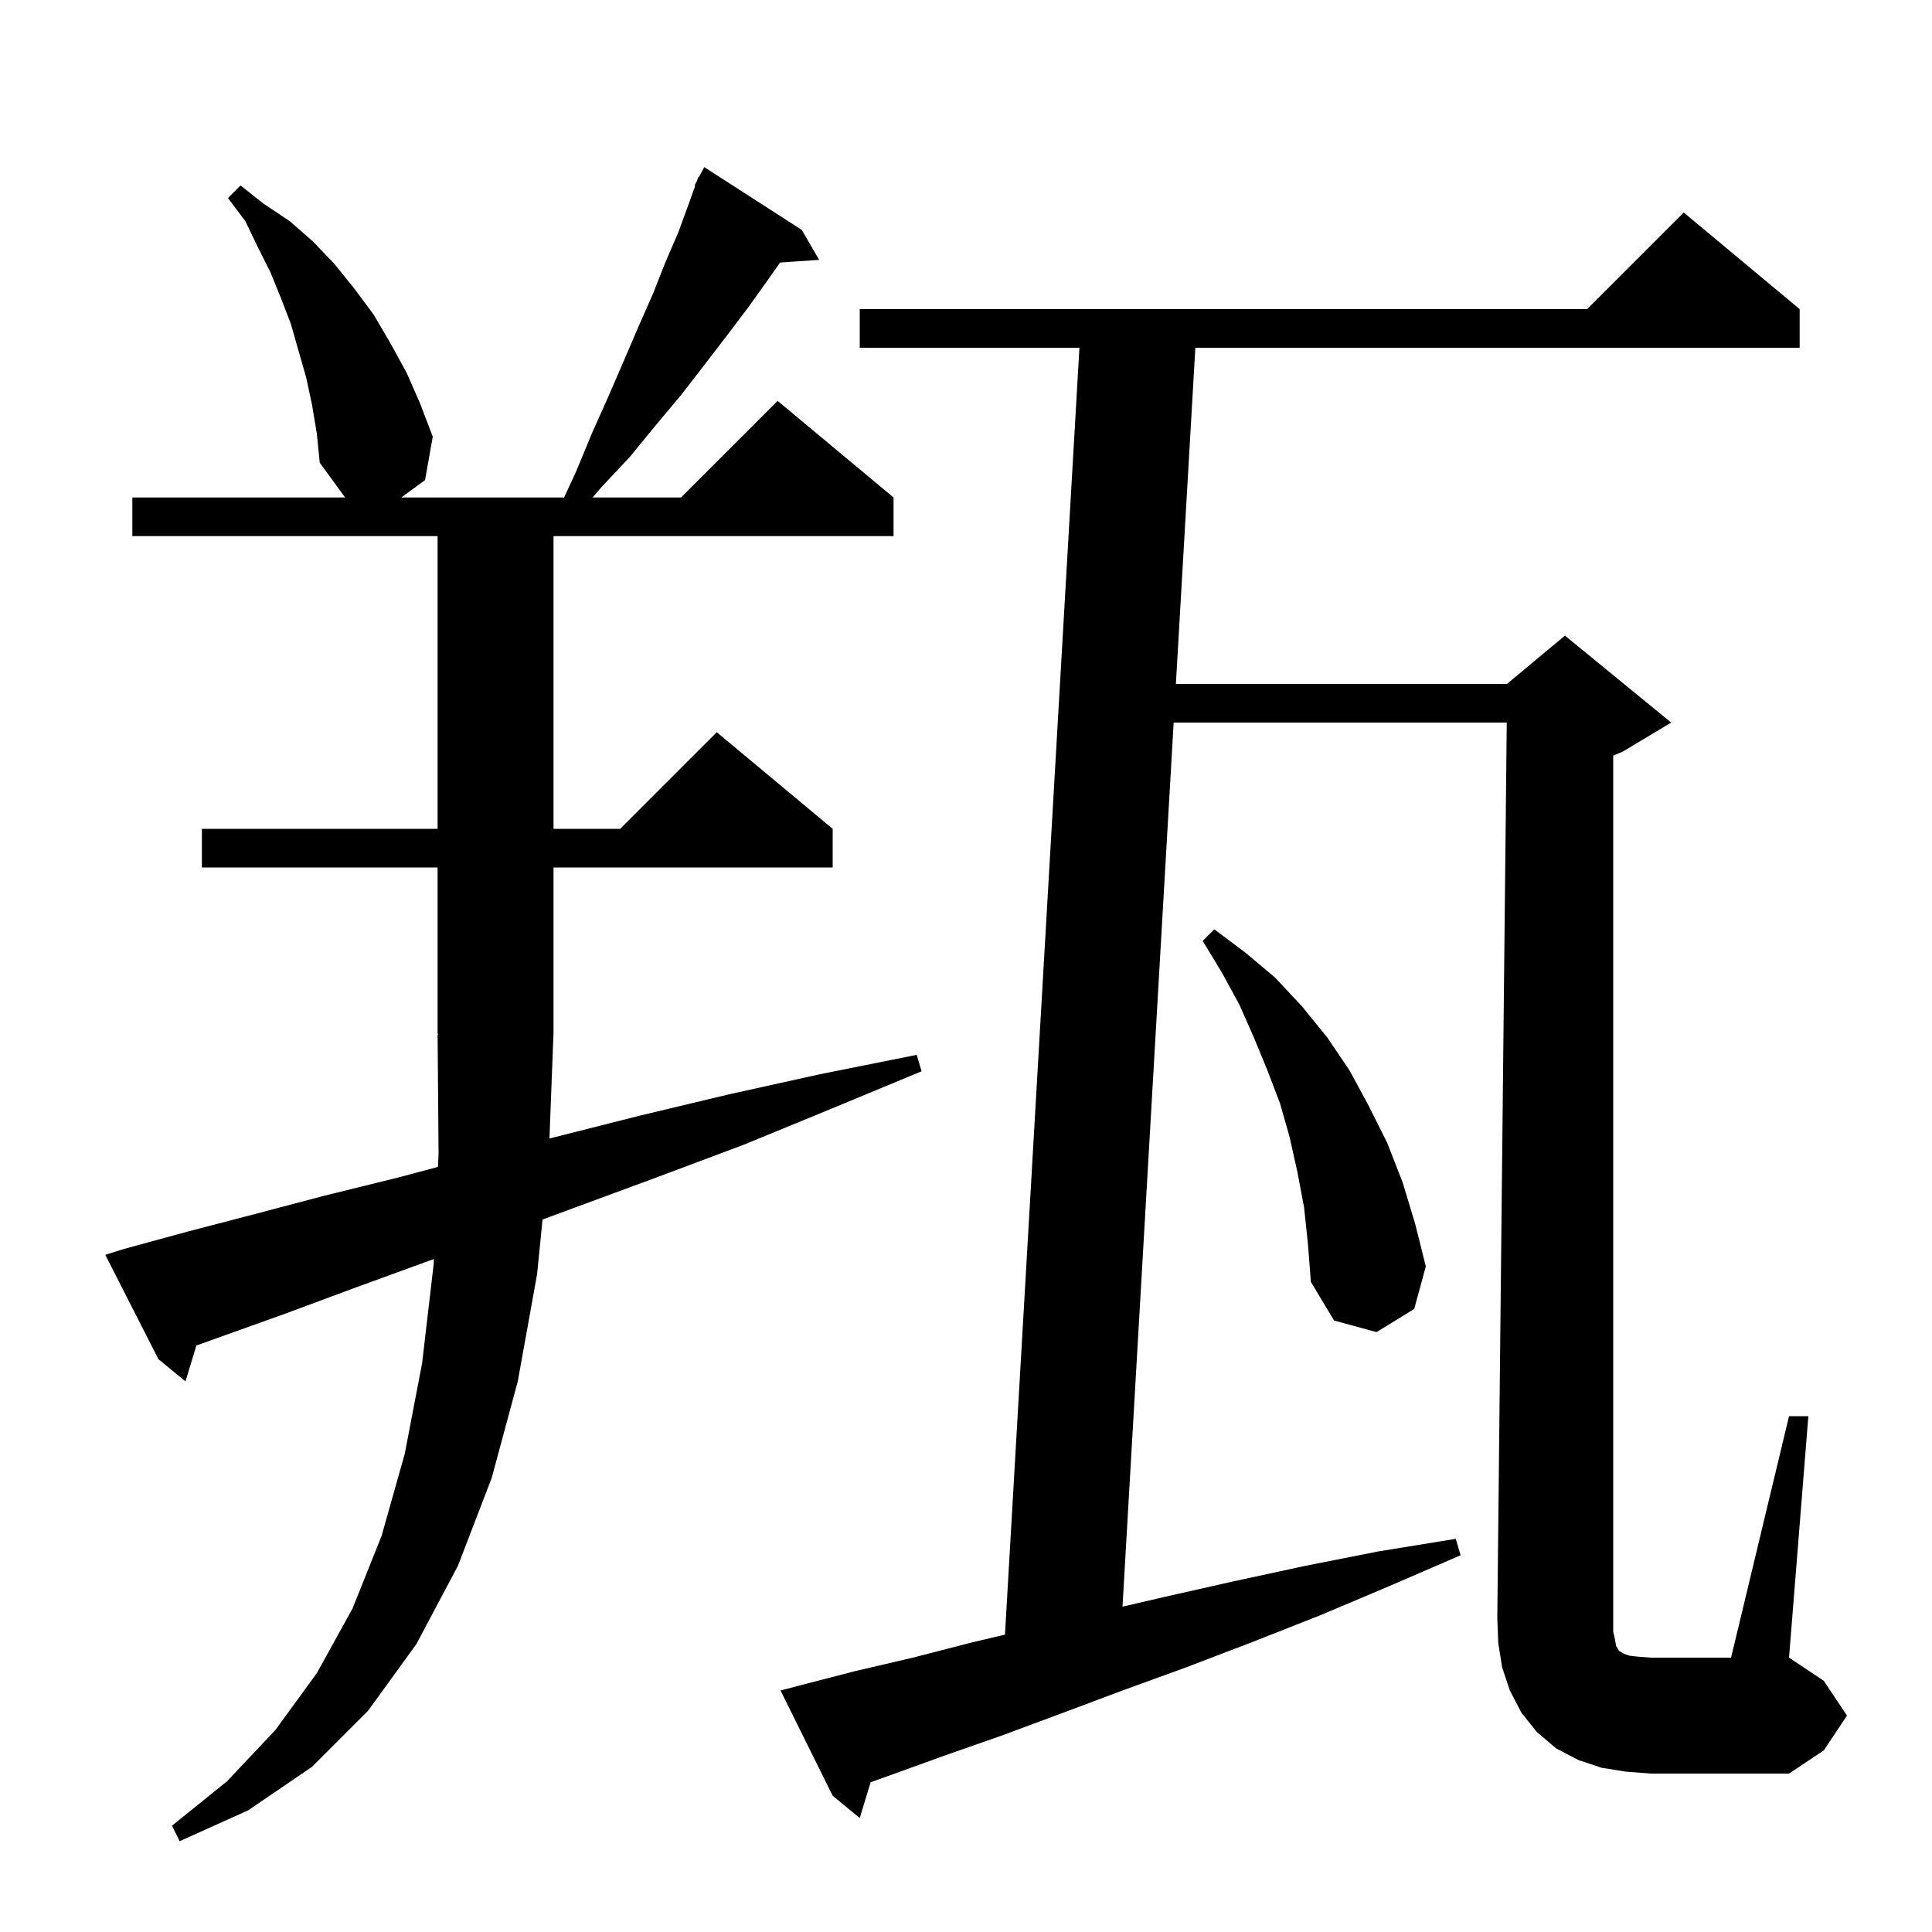 <svg xmlns="http://www.w3.org/2000/svg" xmlns:xlink="http://www.w3.org/1999/xlink" version="1.1" baseProfile="full" viewBox="0 0 200 200" width="200" height="200"><g fill="currentColor"><path d="M 56.879 117.855 L 57.5 117.7 L 66.2 115.5 L 75.4 113.3 L 84.9 111.2 L 94.9 109.2 L 95.4 110.9 L 86.0 114.8 L 77.0 118.5 L 68.2 121.8 L 59.8 124.9 L 56.165 126.246 L 55.6 131.9 L 53.6 143.0 L 50.9 153.0 L 47.4 162.1 L 43.1 170.2 L 38.1 177.1 L 32.3 182.9 L 25.7 187.4 L 18.6 190.6 L 17.8 189.0 L 23.5 184.4 L 28.5 179.1 L 32.8 173.2 L 36.5 166.5 L 39.5 159.0 L 41.9 150.5 L 43.7 141.1 L 44.9 130.8 L 44.92 130.334 L 43.9 130.7 L 36.5 133.4 L 29.5 136.0 L 22.8 138.4 L 20.33 139.288 L 19.2 143.0 L 16.4 140.7 L 10.9 129.9 L 12.8 129.3 L 19.4 127.5 L 26.3 125.7 L 33.5 123.8 L 41.2 121.9 L 45.339 120.8 L 45.4 119.4 L 45.3 107.1 L 45.366 107.099 L 45.3 107.0 L 45.3 89.8 L 20.9 89.8 L 20.9 85.8 L 45.3 85.8 L 45.3 55.5 L 13.7 55.5 L 13.7 51.5 L 35.727 51.5 L 33.1 47.9 L 32.8 44.9 L 32.3 41.9 L 31.7 39.1 L 30.1 33.5 L 29.1 30.9 L 28.0 28.2 L 26.7 25.6 L 25.4 22.9 L 23.6 20.5 L 24.9 19.2 L 27.3 21.1 L 30.0 22.9 L 32.4 25.0 L 34.6 27.3 L 36.7 29.9 L 38.7 32.6 L 40.4 35.5 L 42.1 38.6 L 43.5 41.8 L 44.8 45.2 L 44.0 49.7 L 41.533 51.5 L 58.395 51.5 L 59.6 48.9 L 61.3 44.8 L 63.0 41.0 L 64.6 37.3 L 66.1 33.8 L 67.6 30.4 L 68.9 27.1 L 70.2 24.1 L 71.3 21.1 L 71.968 19.228 L 71.9 19.2 L 72.144 18.736 L 72.3 18.3 L 72.358 18.33 L 72.9 17.3 L 83.0 23.8 L 84.8 26.9 L 80.752 27.179 L 79.4 29.1 L 77.4 31.9 L 75.2 34.8 L 72.9 37.8 L 70.5 40.9 L 67.9 44.0 L 65.2 47.3 L 62.2 50.5 L 61.343 51.5 L 70.5 51.5 L 80.5 41.5 L 92.5 51.5 L 92.5 55.5 L 57.3 55.5 L 57.3 85.8 L 64.2 85.8 L 74.2 75.8 L 86.2 85.8 L 86.2 89.8 L 57.3 89.8 L 57.3 107.0 L 57.296 107.006 Z M 167.2 169.8 L 167.3 170.4 L 167.5 170.7 L 167.6 170.9 L 167.8 171.0 L 168.1 171.2 L 168.7 171.4 L 169.6 171.5 L 170.9 171.6 L 179.2 171.6 L 185.2 146.6 L 187.2 146.6 L 185.2 171.6 L 188.8 174.0 L 191.2 177.6 L 188.8 181.2 L 185.2 183.6 L 170.9 183.6 L 168.3 183.4 L 165.8 183.0 L 163.4 182.2 L 161.1 181.0 L 159.1 179.3 L 157.5 177.3 L 156.3 175.0 L 155.5 172.6 L 155.1 170.1 L 155.0 167.5 L 155.979 74.8 L 121.497 74.8 L 116.201 166.32 L 120.6 165.3 L 127.7 163.7 L 135.1 162.1 L 142.7 160.6 L 150.7 159.3 L 151.2 161.0 L 143.8 164.2 L 136.7 167.2 L 129.6 170.0 L 122.8 172.6 L 116.2 175.0 L 109.8 177.4 L 103.6 179.7 L 97.6 181.8 L 91.8 183.9 L 90.127 184.498 L 89.0 188.2 L 86.2 185.9 L 80.8 175.0 L 82.7 174.5 L 88.5 173.0 L 94.5 171.6 L 100.7 170.0 L 104.034 169.219 L 111.742 36.0 L 89.0 36.0 L 89.0 32.0 L 164.3 32.0 L 174.3 22.0 L 186.3 32.0 L 186.3 36.0 L 123.742 36.0 L 121.728 70.8 L 156.0 70.8 L 162.0 65.8 L 173.0 74.8 L 168.0 77.8 L 167.0 78.217 L 167.0 168.9 Z M 135.0 125.0 L 134.3 121.3 L 133.5 117.7 L 132.5 114.2 L 131.2 110.8 L 129.8 107.4 L 128.3 104.0 L 126.5 100.7 L 124.5 97.4 L 125.7 96.2 L 128.9 98.6 L 132.0 101.2 L 134.8 104.2 L 137.4 107.4 L 139.7 110.8 L 141.7 114.5 L 143.6 118.3 L 145.2 122.4 L 146.5 126.7 L 147.6 131.1 L 146.4 135.5 L 142.5 137.9 L 138.1 136.7 L 135.7 132.7 L 135.4 128.8 Z "/></g></svg>